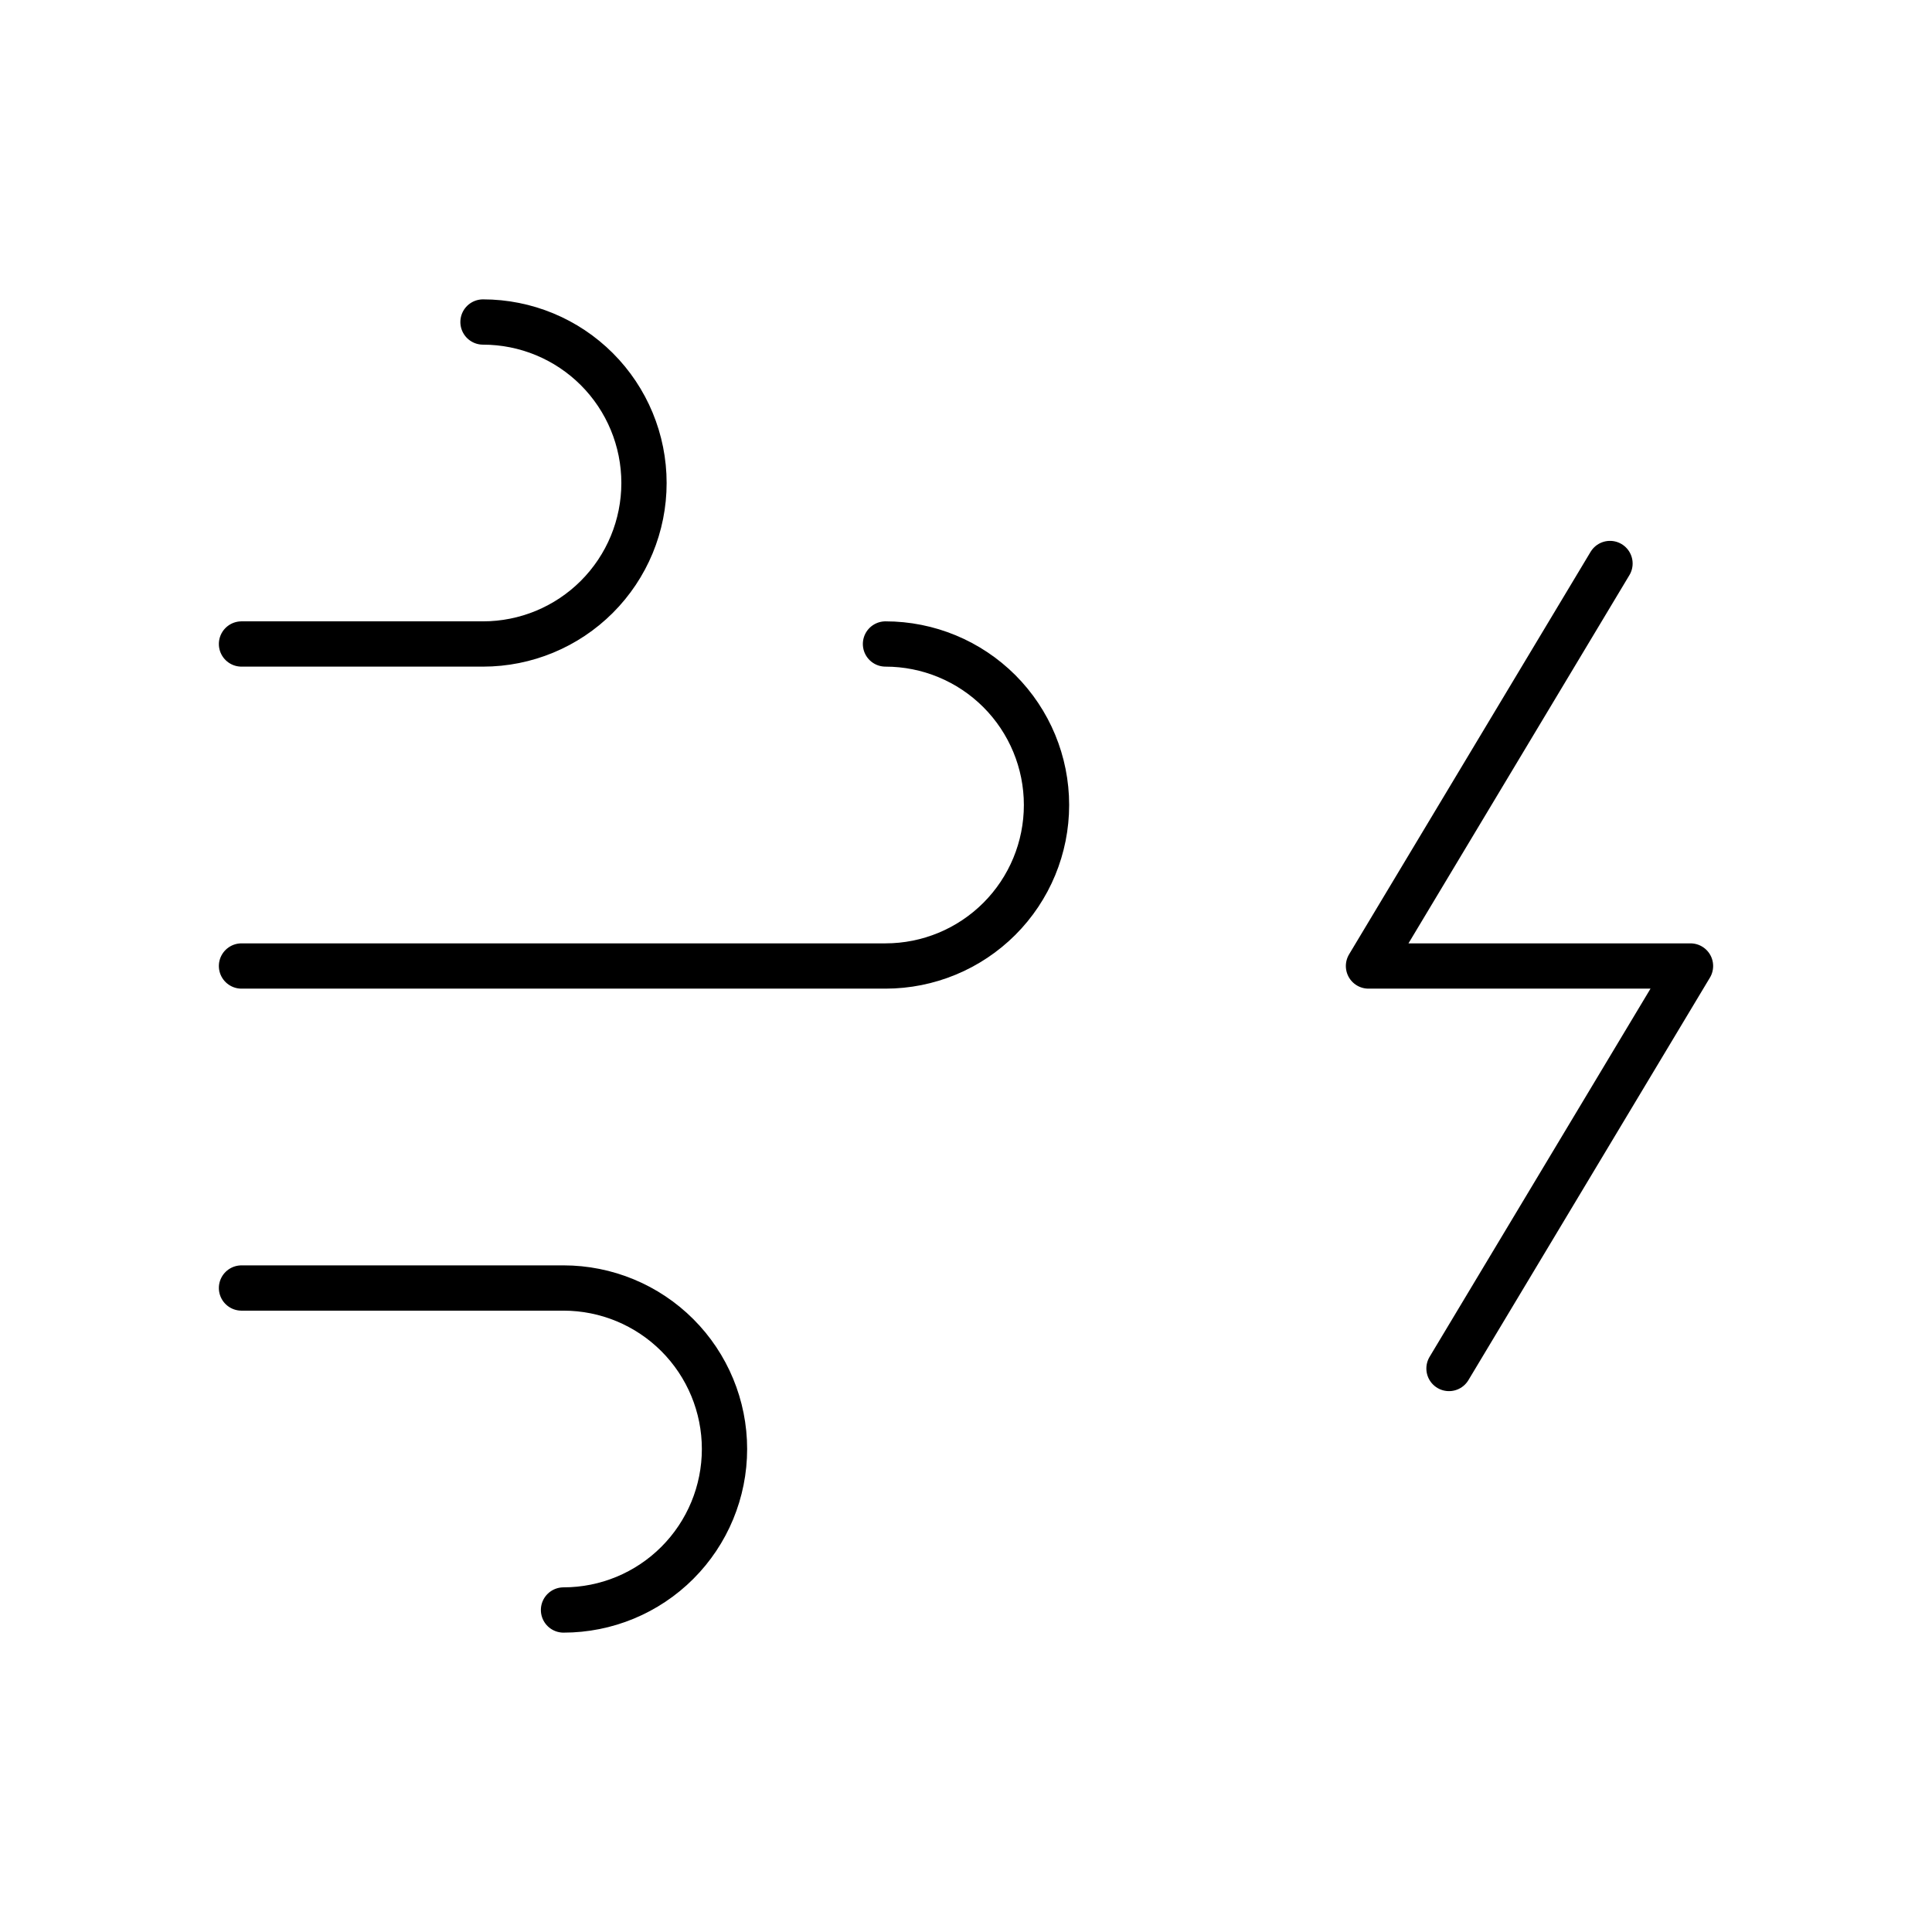 <?xml version="1.0" encoding="UTF-8"?>
<svg xmlns="http://www.w3.org/2000/svg" width="64" height="64" viewBox="0 0 64 64" fill="none">
  <path d="M53.333 18.667L45.333 32H56L48 45.333M8 42.667H18.667C20.081 42.667 21.438 43.229 22.438 44.229C23.438 45.229 24 46.586 24 48C24 49.415 23.438 50.771 22.438 51.771C21.438 52.772 20.081 53.333 18.667 53.333M8 32H29.333C30.748 32 32.104 31.438 33.105 30.438C34.105 29.438 34.667 28.081 34.667 26.667C34.667 25.252 34.105 23.896 33.105 22.895C32.104 21.895 30.748 21.333 29.333 21.333M8 21.333H16C17.415 21.333 18.771 20.771 19.771 19.771C20.771 18.771 21.333 17.415 21.333 16C21.333 14.586 20.771 13.229 19.771 12.229C18.771 11.229 17.415 10.667 16 10.667" stroke="black" stroke-width="1.5" stroke-linecap="round" stroke-linejoin="round"></path>
</svg>
